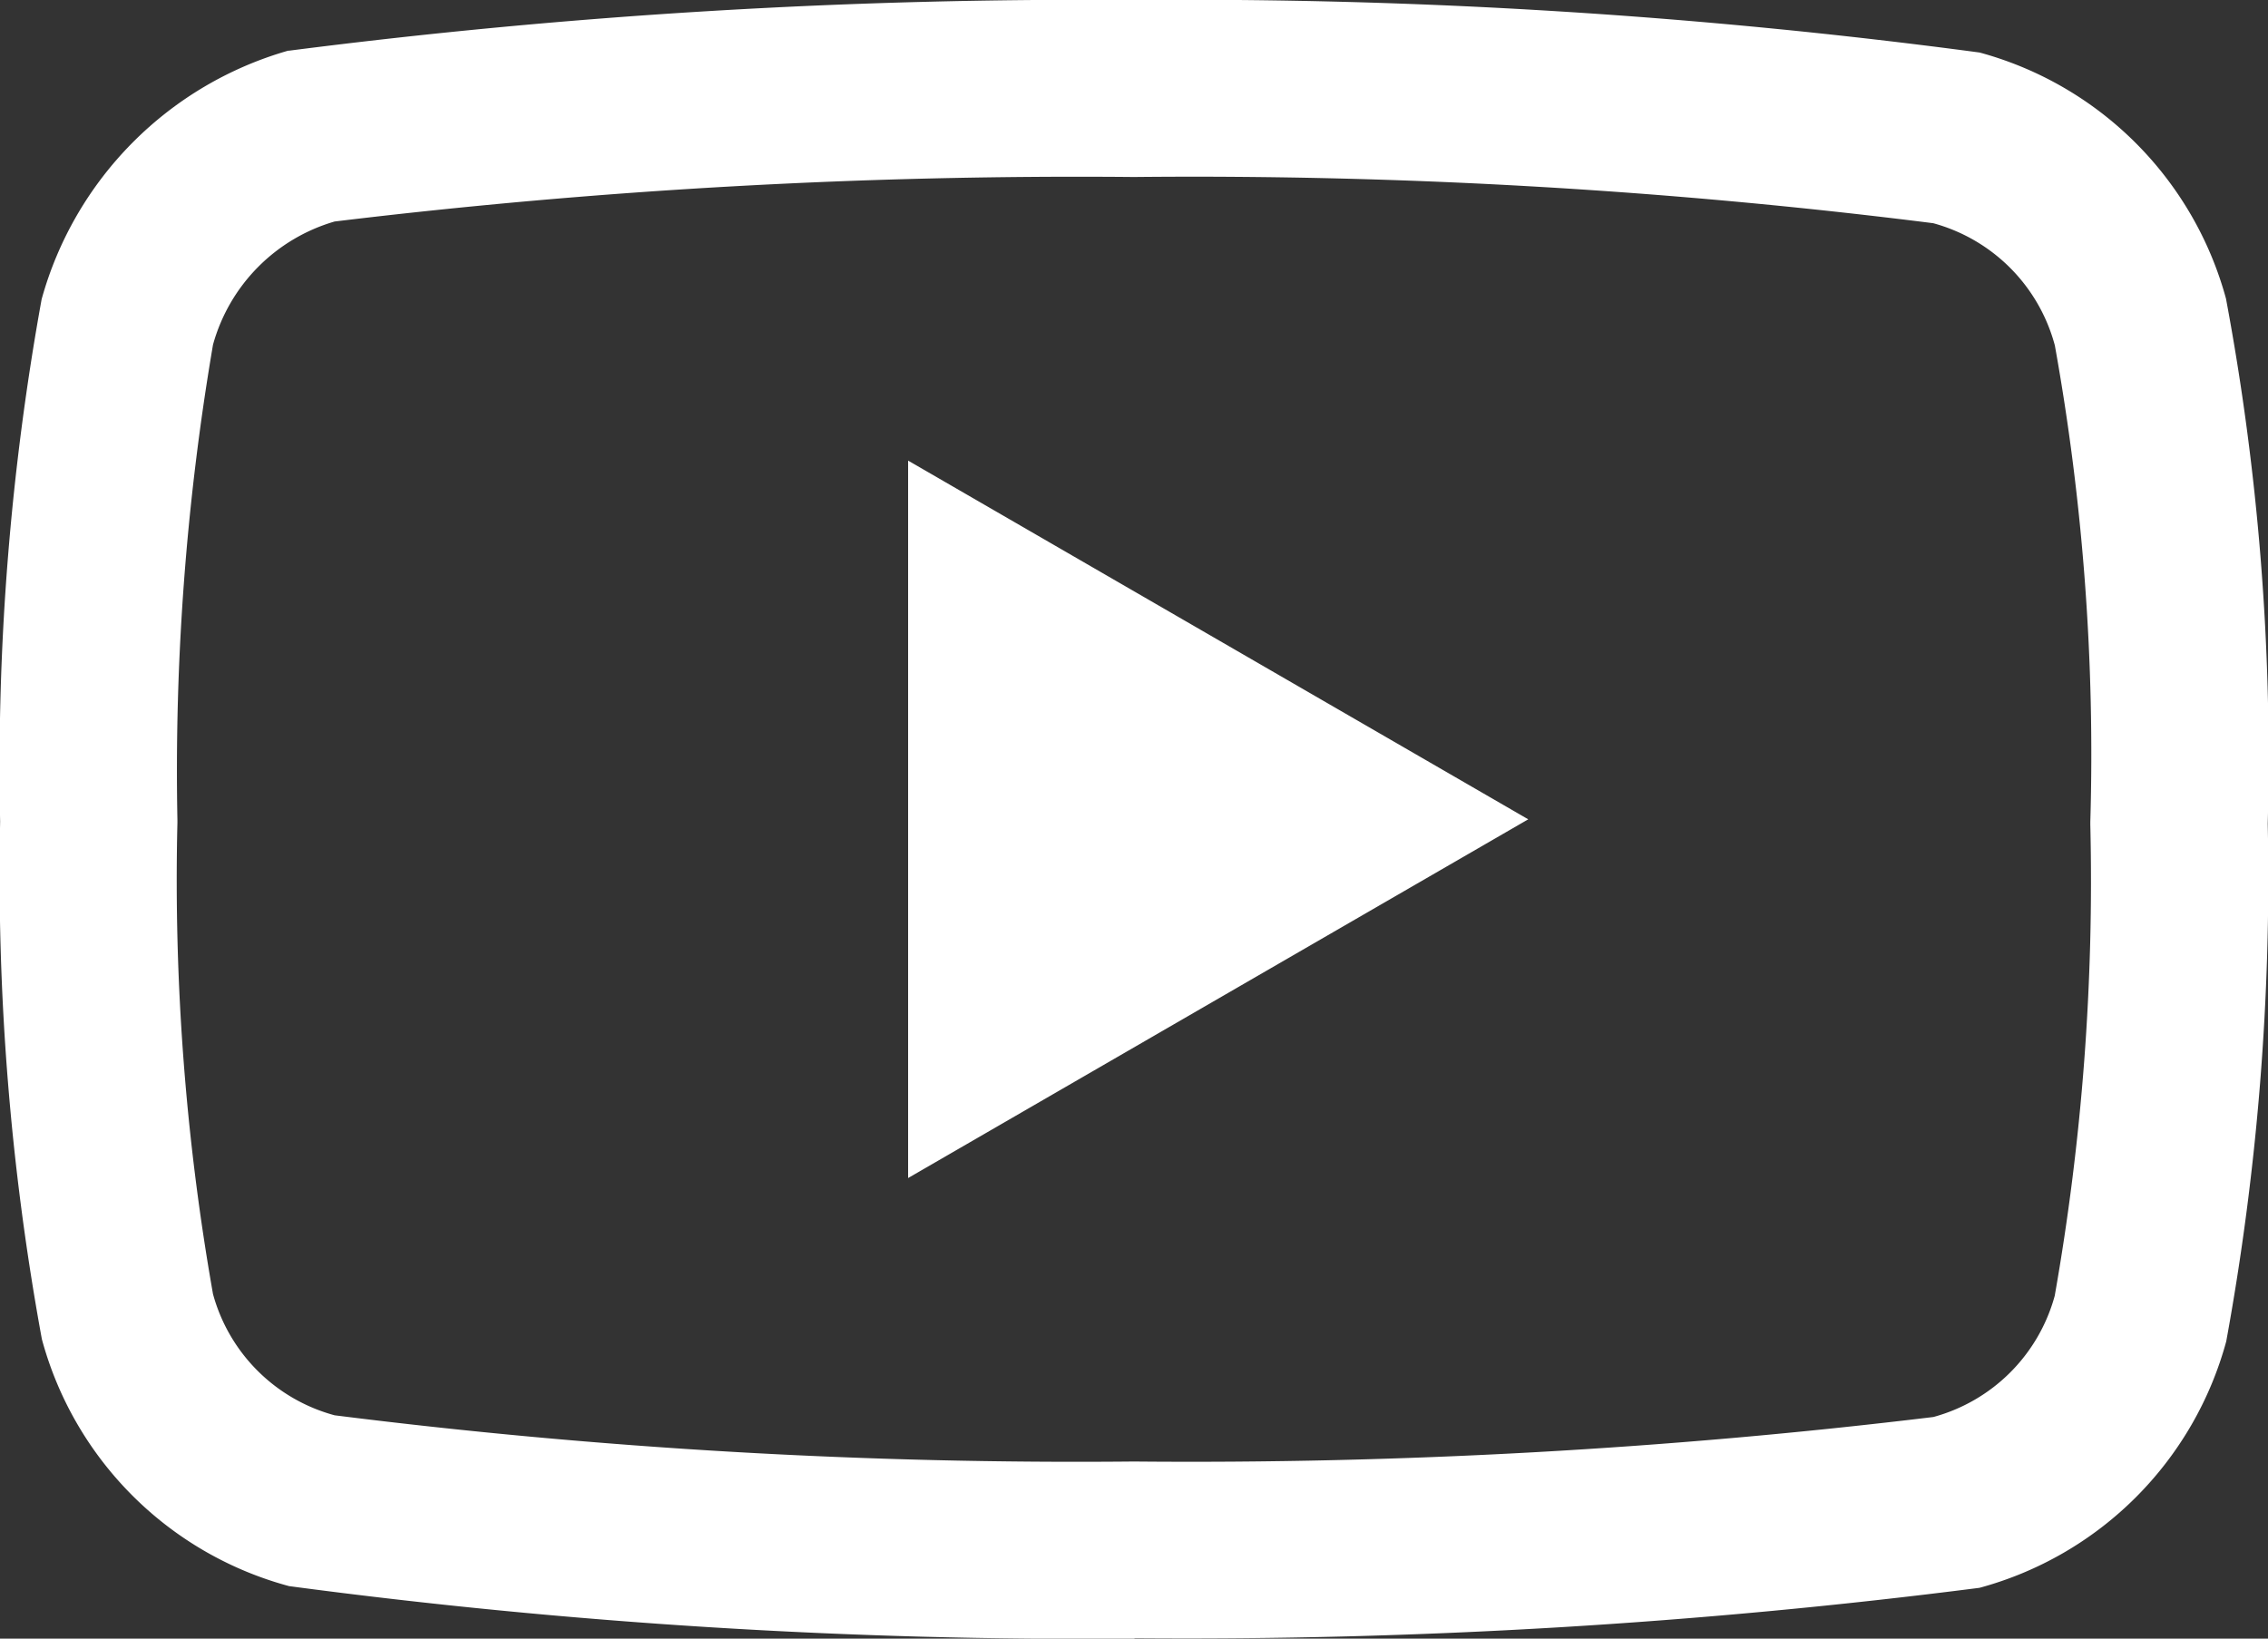 <svg xmlns="http://www.w3.org/2000/svg" width="17.27" height="12.48" viewBox="0 0 17.27 12.48">
  <rect x="0" y="0" width="17.27" height="12.48" fill="#333333" stroke="none"/>
  <path id="youtube" d="M8.633,12.98h0a45.772,45.772,0,0,1-6.433-.4A2.669,2.669,0,0,1,.318,10.7,19.589,19.589,0,0,1,0,6.757,19.957,19.957,0,0,1,.316,2.779v0A2.725,2.725,0,0,1,2.193.886l.007,0A47.463,47.463,0,0,1,8.629.5h.009a45.612,45.612,0,0,1,6.435.4,2.669,2.669,0,0,1,1.876,1.874,19,19,0,0,1,.318,4,19.643,19.643,0,0,1-.316,3.942v0a2.67,2.67,0,0,1-1.879,1.877h0a47.505,47.505,0,0,1-6.428.384ZM1.621,3.125a19.3,19.3,0,0,0-.271,3.623v.018a18.135,18.135,0,0,0,.271,3.59,1.316,1.316,0,0,0,.926.923,45.159,45.159,0,0,0,6.086.352,46.988,46.988,0,0,0,6.088-.339,1.316,1.316,0,0,0,.924-.923,18.2,18.2,0,0,0,.271-3.589c0-.007,0-.014,0-.021a17.564,17.564,0,0,0-.27-3.628v0A1.317,1.317,0,0,0,14.72,2.2a44.989,44.989,0,0,0-6.086-.352,47.052,47.052,0,0,0-6.087.339A1.353,1.353,0,0,0,1.621,3.125ZM16.3,10.542h0ZM6.914,9.472V4.008L11.636,6.74Zm0,0" transform="translate(0.001 -0.5)" fill="#fff"/>
</svg>

